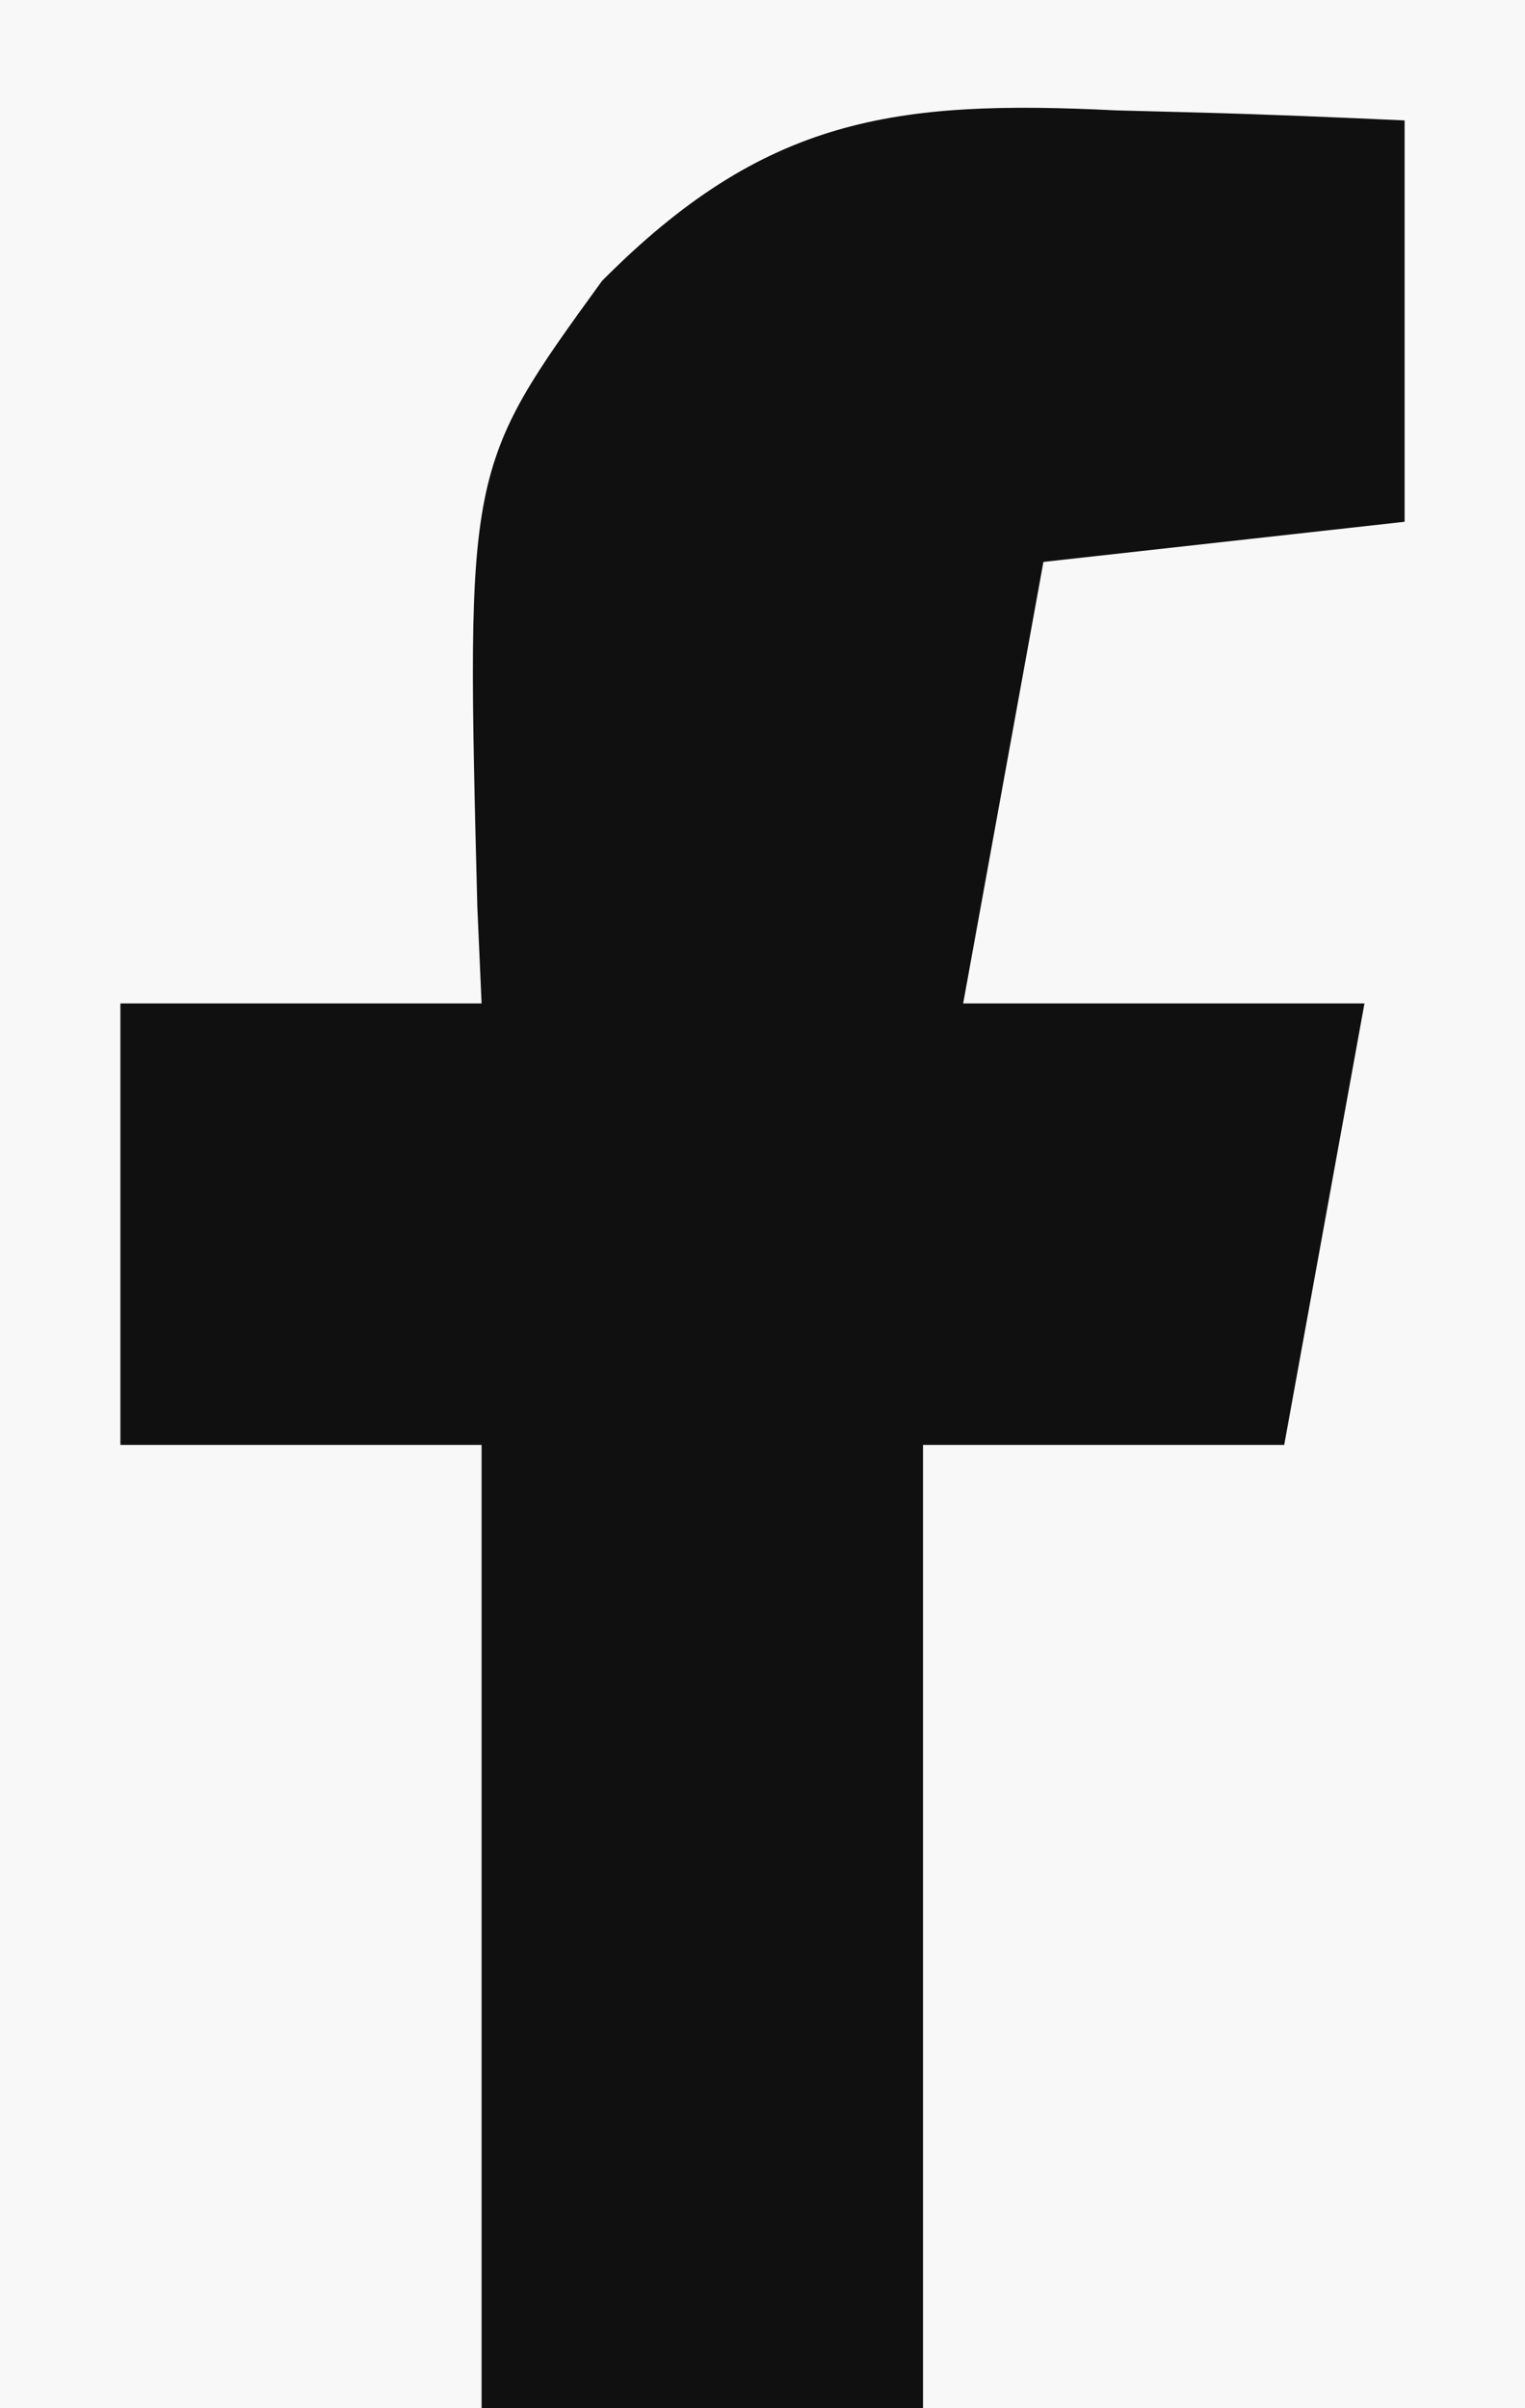 <?xml version="1.0" encoding="UTF-8"?>
<svg version="1.1" xmlns="http://www.w3.org/2000/svg" width="38" height="60">
<rect width="100%" height="100%" fill="#808080" stroke="none"/>
<path d="M0 0 C12.54 0 25.08 0 38 0 C38 19.8 38 39.6 38 60 C25.46 60 12.92 60 0 60 C0 40.2 0 20.4 0 0 Z " fill="#F8F8F8" transform="translate(0,0)"/>
<path d="M0 0 C0.693 0.018 1.386 0.036 2.1 0.055 C3.796 0.101 5.492 0.173 7.188 0.25 C7.188 3.55 7.188 6.85 7.188 10.25 C2.732 10.745 2.732 10.745 -1.812 11.25 C-2.473 14.88 -3.132 18.51 -3.812 22.25 C-0.512 22.25 2.788 22.25 6.188 22.25 C5.527 25.88 4.867 29.51 4.188 33.25 C1.218 33.25 -1.752 33.25 -4.812 33.25 C-4.812 41.17 -4.812 49.09 -4.812 57.25 C-8.443 57.25 -12.072 57.25 -15.812 57.25 C-15.812 49.33 -15.812 41.41 -15.812 33.25 C-18.782 33.25 -21.753 33.25 -24.812 33.25 C-24.812 29.62 -24.812 25.99 -24.812 22.25 C-21.843 22.25 -18.872 22.25 -15.812 22.25 C-15.847 21.453 -15.882 20.657 -15.918 19.836 C-16.197 8.918 -16.197 8.918 -12.812 4.25 C-8.767 0.175 -5.524 -0.275 0 0 Z " fill="#101010" transform="translate(27.812,2.75)"/>
</svg>
